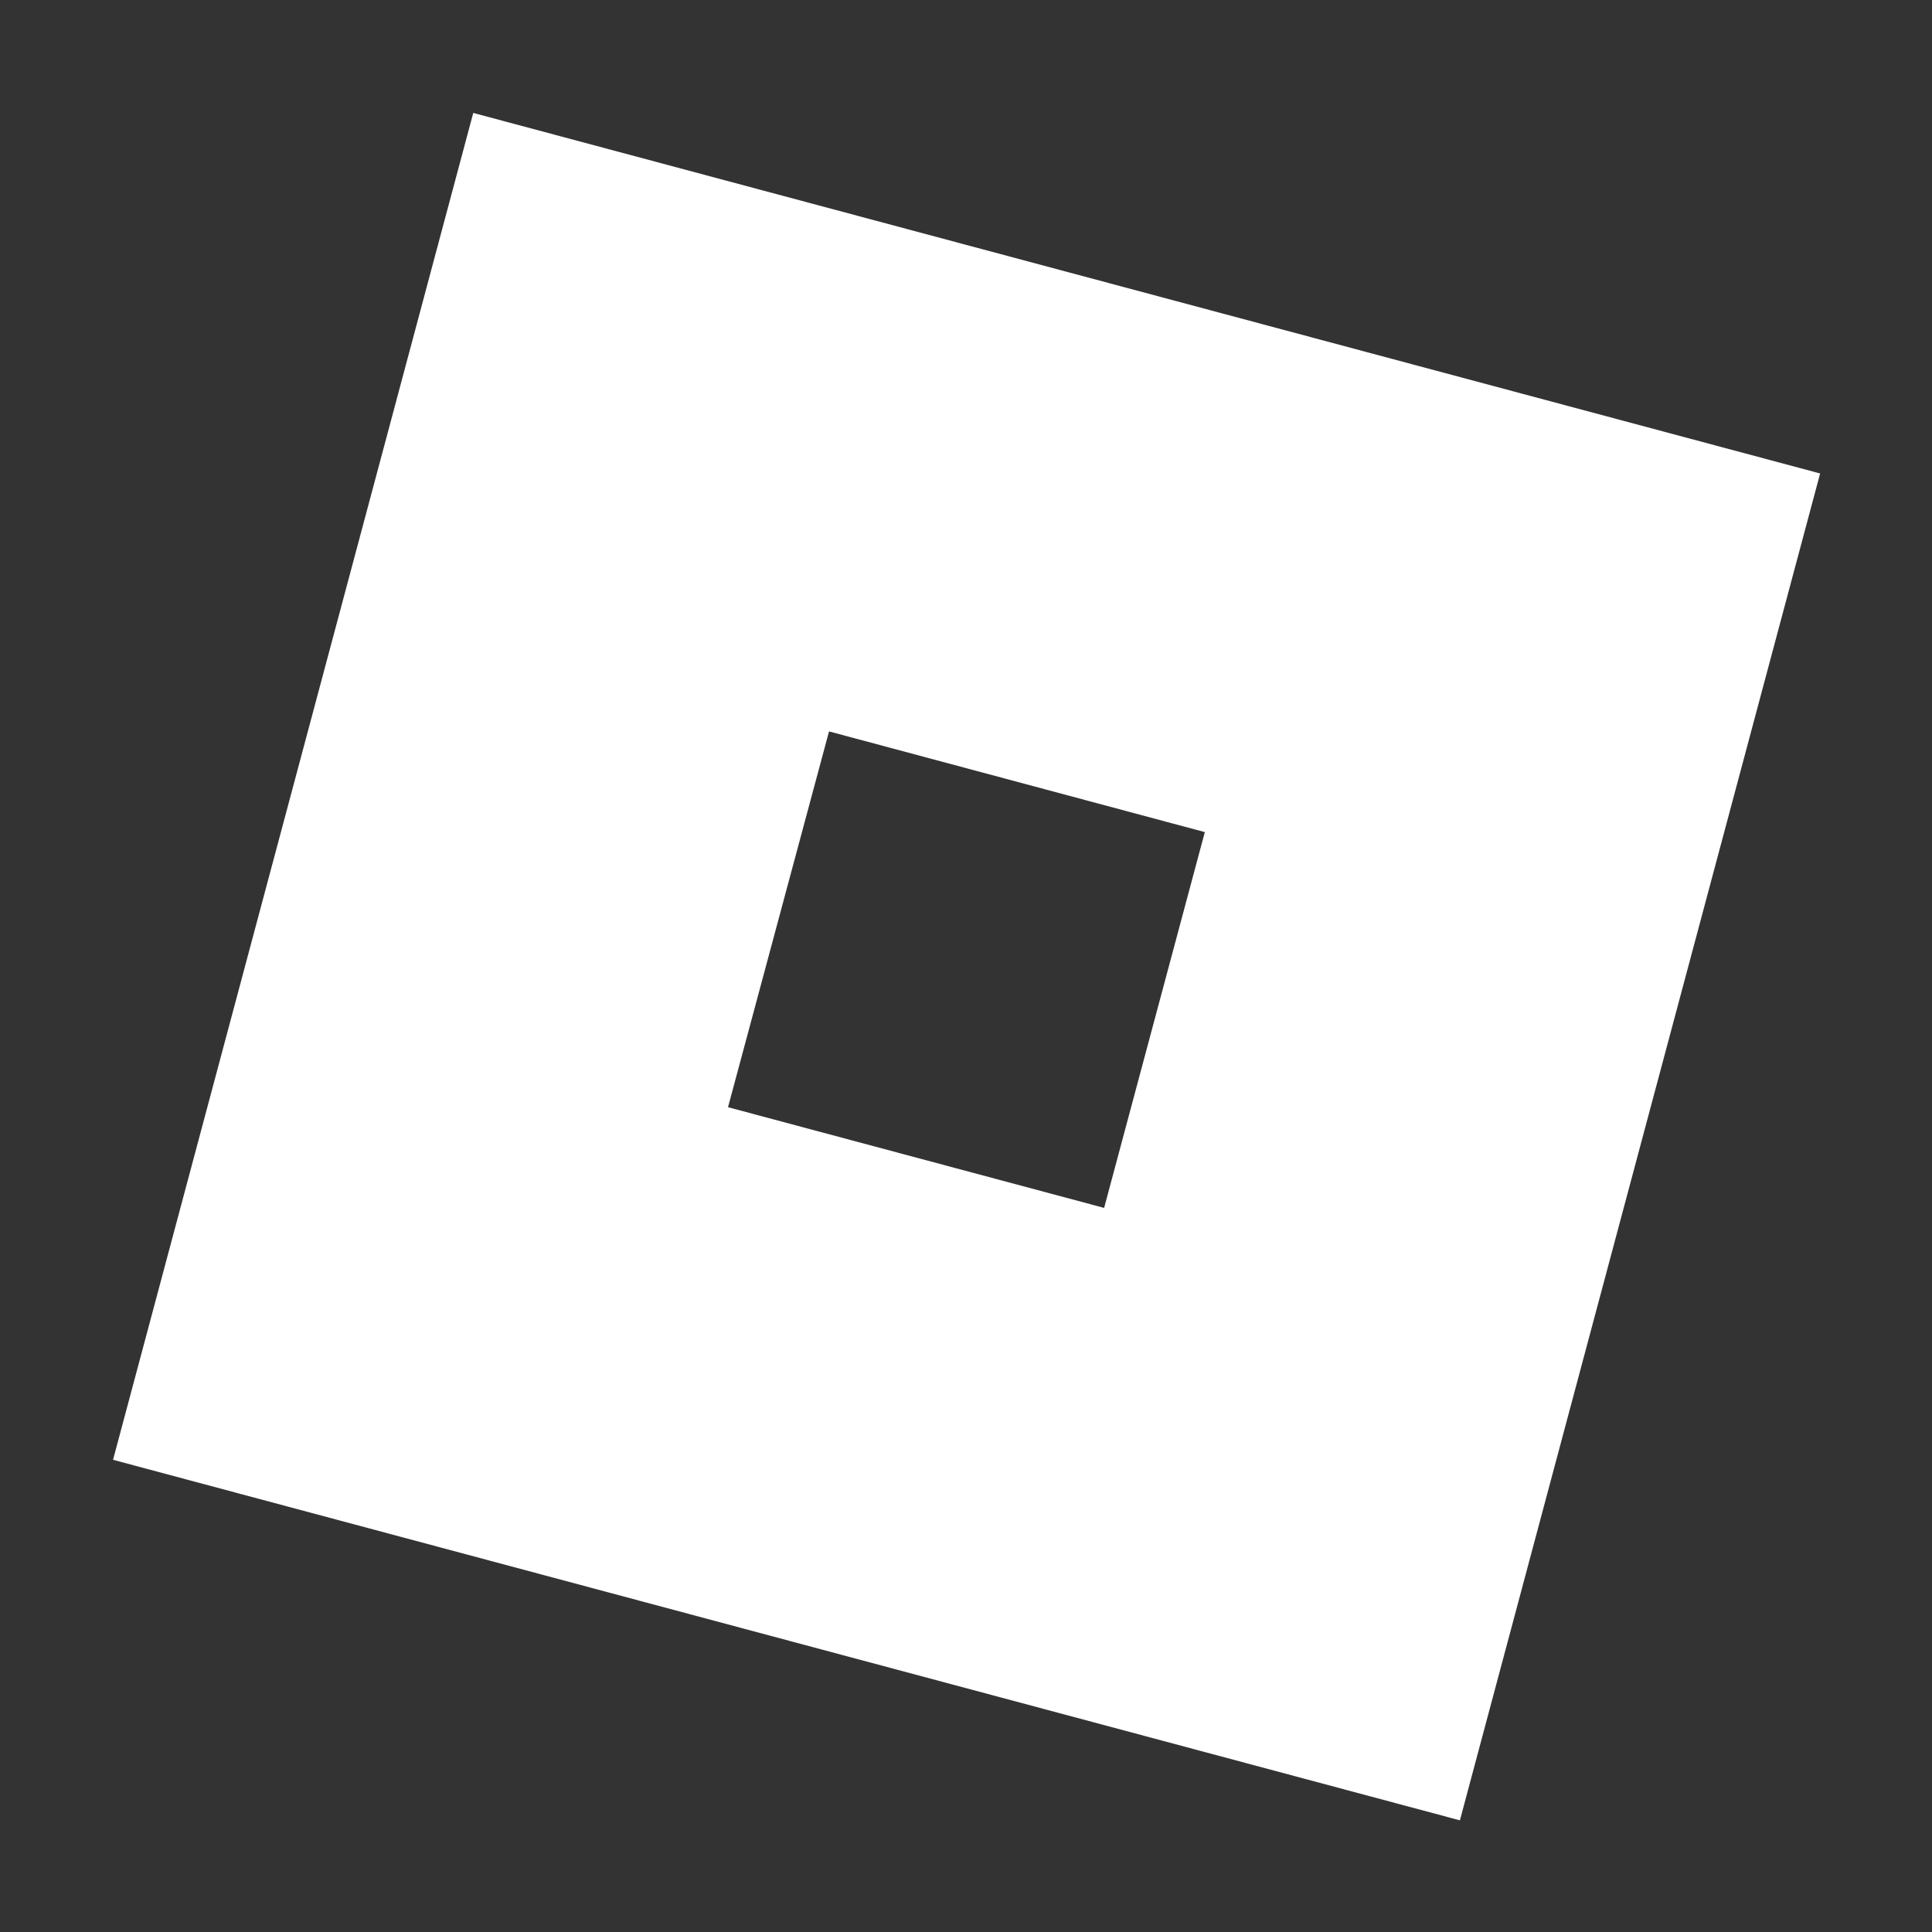<svg xmlns="http://www.w3.org/2000/svg" xmlns:xlink="http://www.w3.org/1999/xlink" version="1.1" width="267" height="267" viewBox="0 0 267 267" xml:space="preserve">
<rect x="0" y="0" width="267" height="267" fill="#333333" stroke="none"/>
<g transform="matrix(1 0 0 1 -185.5 248.05)" id="backgroundrect">
<rect style="stroke: none; stroke-width: 1; stroke-dasharray: none; stroke-linecap: butt; stroke-dashoffset: 0; stroke-linejoin: miter; stroke-miterlimit: 4; fill: none; fill-rule: nonzero; opacity: 1;" x="-50" y="-50" rx="0" ry="0" width="100" height="100"/>
</g>
<g transform="matrix(1 0 0 1 36.76 413.28)" id="svg_2">
<polyline style="stroke: rgb(255,255,255); stroke-width: 0; stroke-dasharray: none; stroke-linecap: butt; stroke-dashoffset: 0; stroke-linejoin: miter; stroke-miterlimit: 4; fill: none; fill-rule: nonzero; opacity: 1;" points="-8.7,-12.59 -13.52,-20.74 -12.41,-21.11 -11.67,-21.48 -10.56,-21.48 -8.7,-21.48 -7.22,-21.48 -5.74,-21.48 -5,-21.11 -3.52,-20.74 -2.78,-20.74 -2.04,-20.37 -2.04,-20.37 -0.93,-19.26 0.19,-18.52 0.93,-17.78 1.67,-16.67 2.41,-15.56 3.15,-14.81 3.52,-13.7 3.89,-12.59 8.7,4.81 9.44,7.78 10.93,14.07 11.67,16.67 12.04,17.78 12.41,18.89 13.15,20.37 13.15,21.11 13.52,21.11 13.52,21.48 "/>
</g>
<g transform="matrix(4.39 0 0 4.39 133.58 133.61)">
<path style="stroke: none; stroke-width: 1; stroke-dasharray: none; stroke-linecap: butt; stroke-dashoffset: 0; stroke-linejoin: miter; stroke-miterlimit: 4; fill: rgb(255,255,255); fill-rule: nonzero; opacity: 1;" transform=" translate(-73.13, -26.88)" d="M 57.6 0 L 46.26 42.4 l 42.4 11.35 L 100 11.35 Z m 11.2 19.47 l 11.83 3.17 l -3.17 11.83 l -11.84 -3.17 z" stroke-linecap="round"/>
</g>
</svg>